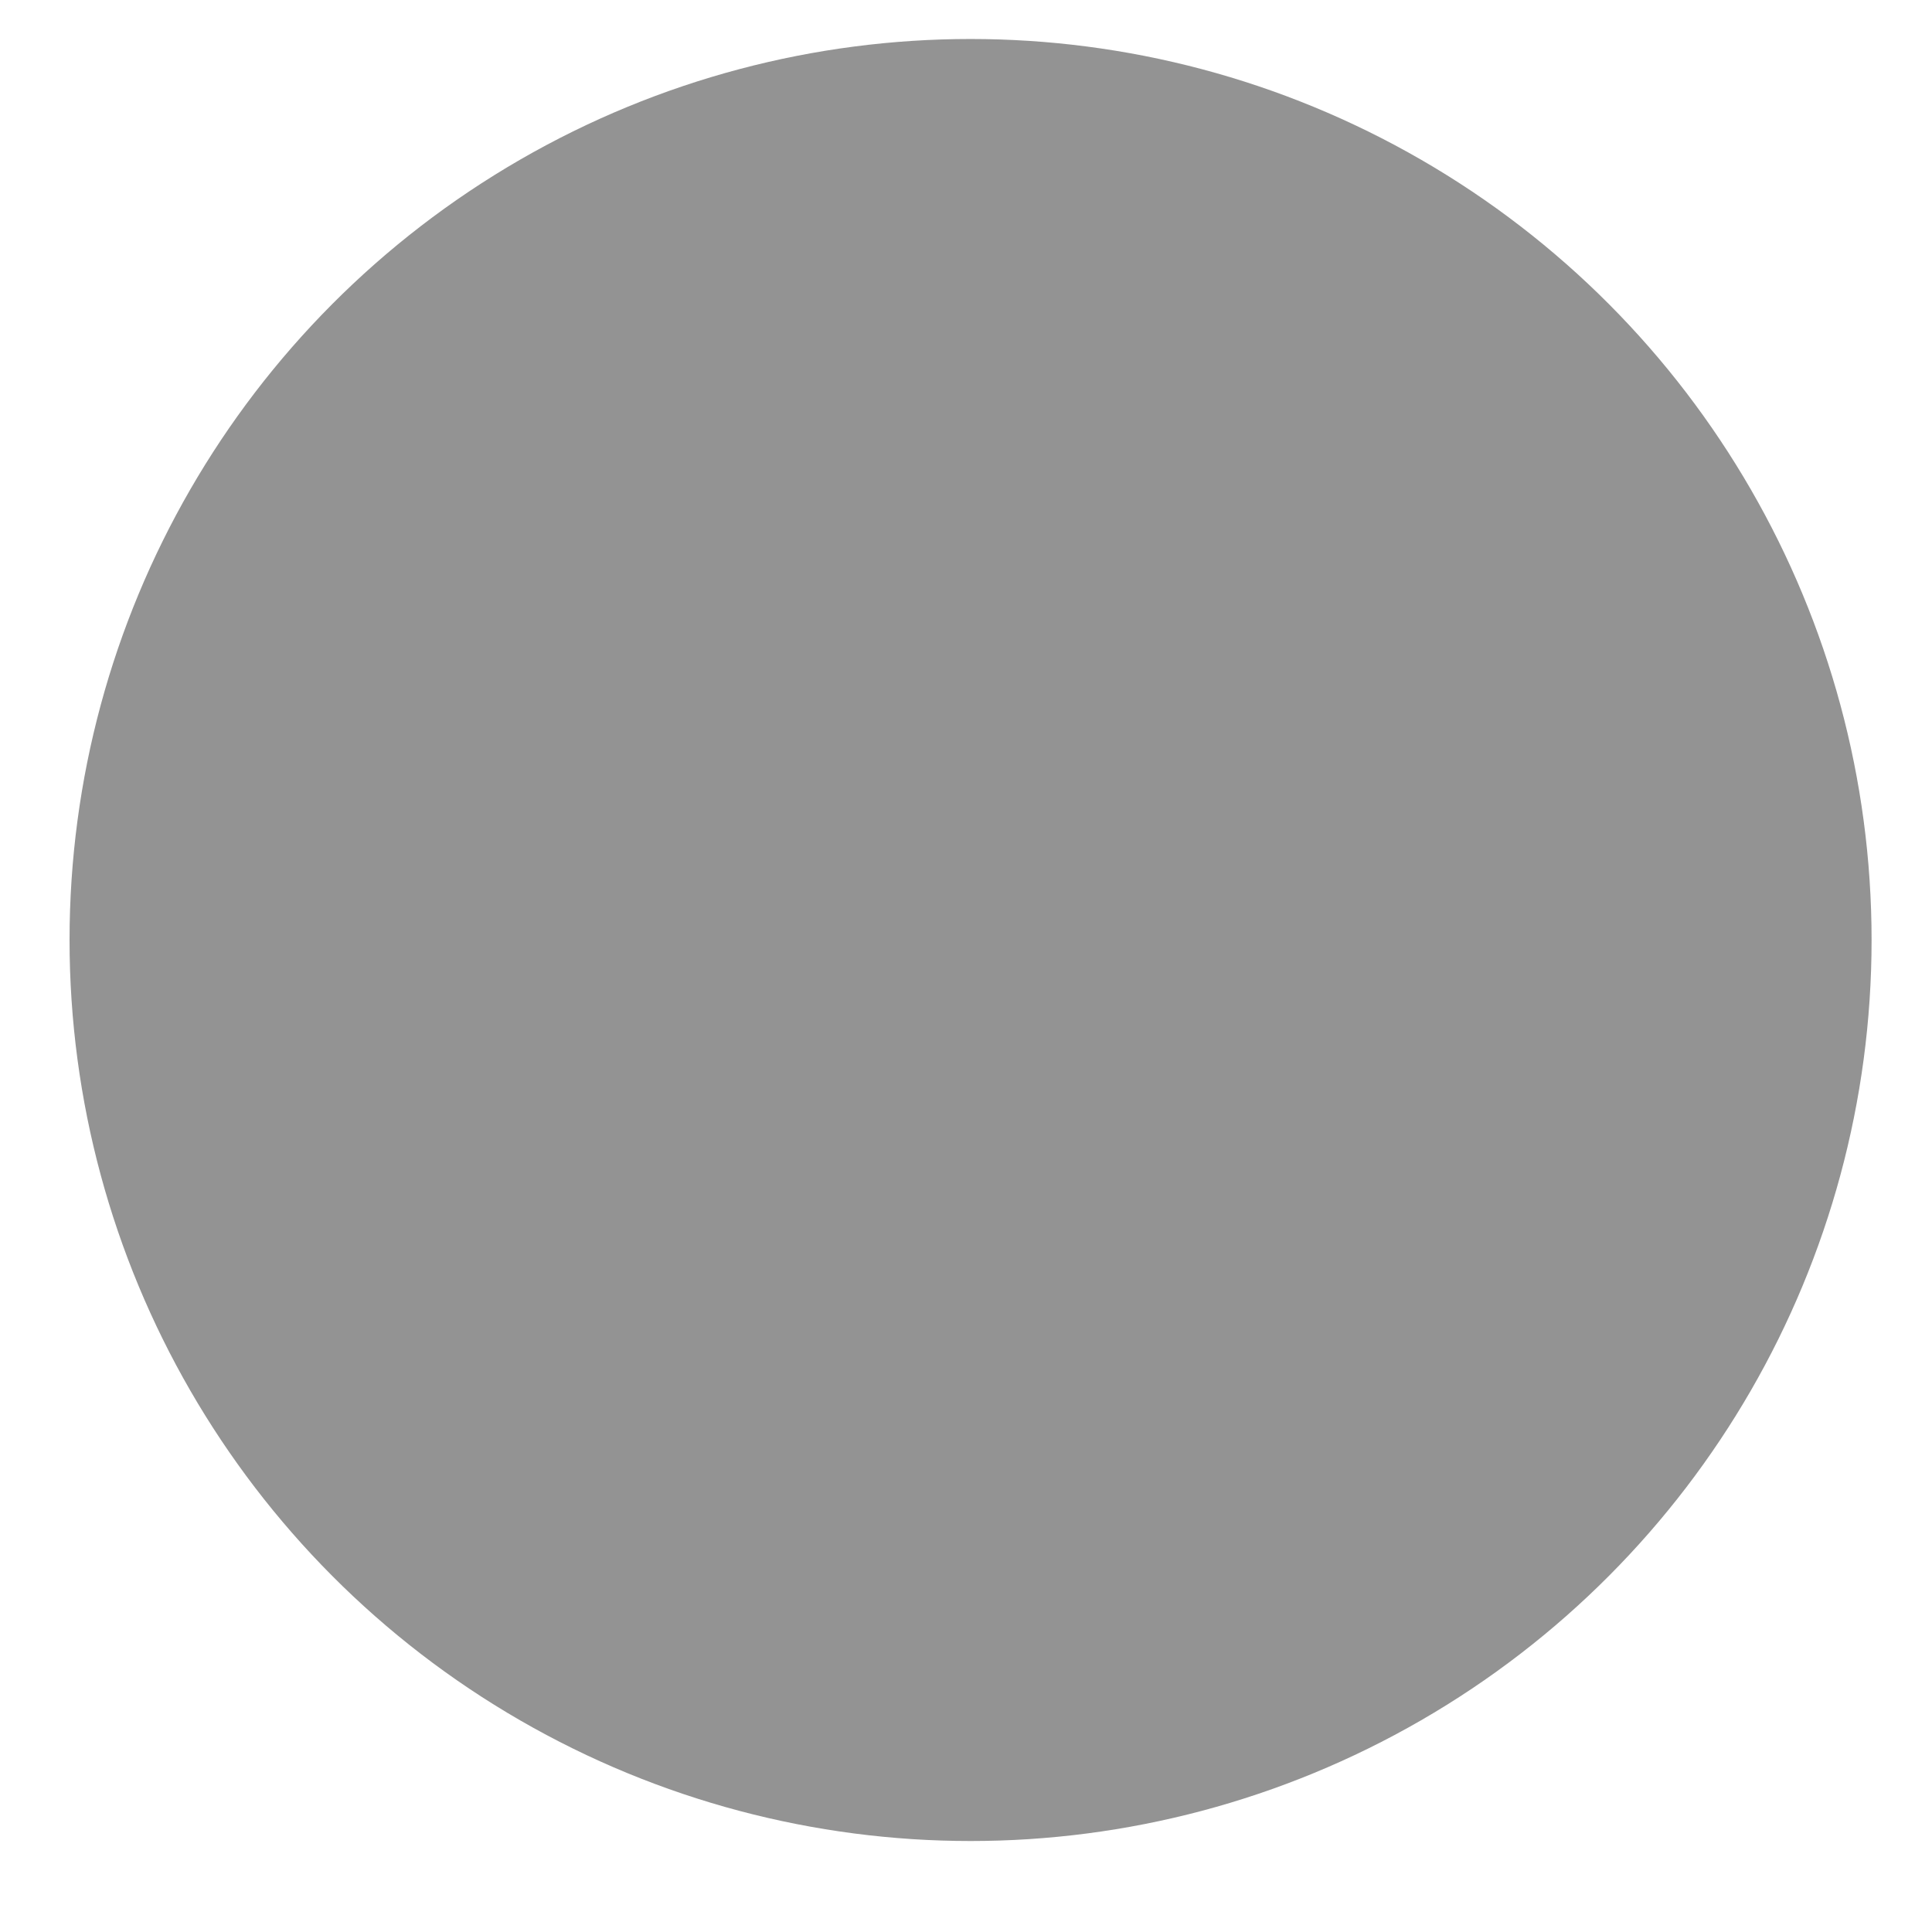 <?xml version="1.0" encoding="UTF-8"?>
<svg width="11" height="11" xmlns="http://www.w3.org/2000/svg" xmlns:svg="http://www.w3.org/2000/svg">
 <!-- Created with SVG-edit - http://svg-edit.googlecode.com/ -->
 <title>grey</title>
 <g>
  <title>Layer 1</title>
  <circle id="svg_1" r="5.13" cy="5.352" cx="5.526" stroke-linecap="null" stroke-linejoin="null" stroke-dasharray="null" stroke-width="0" fill="#939393" stroke="#000000"/>
 </g>
</svg>